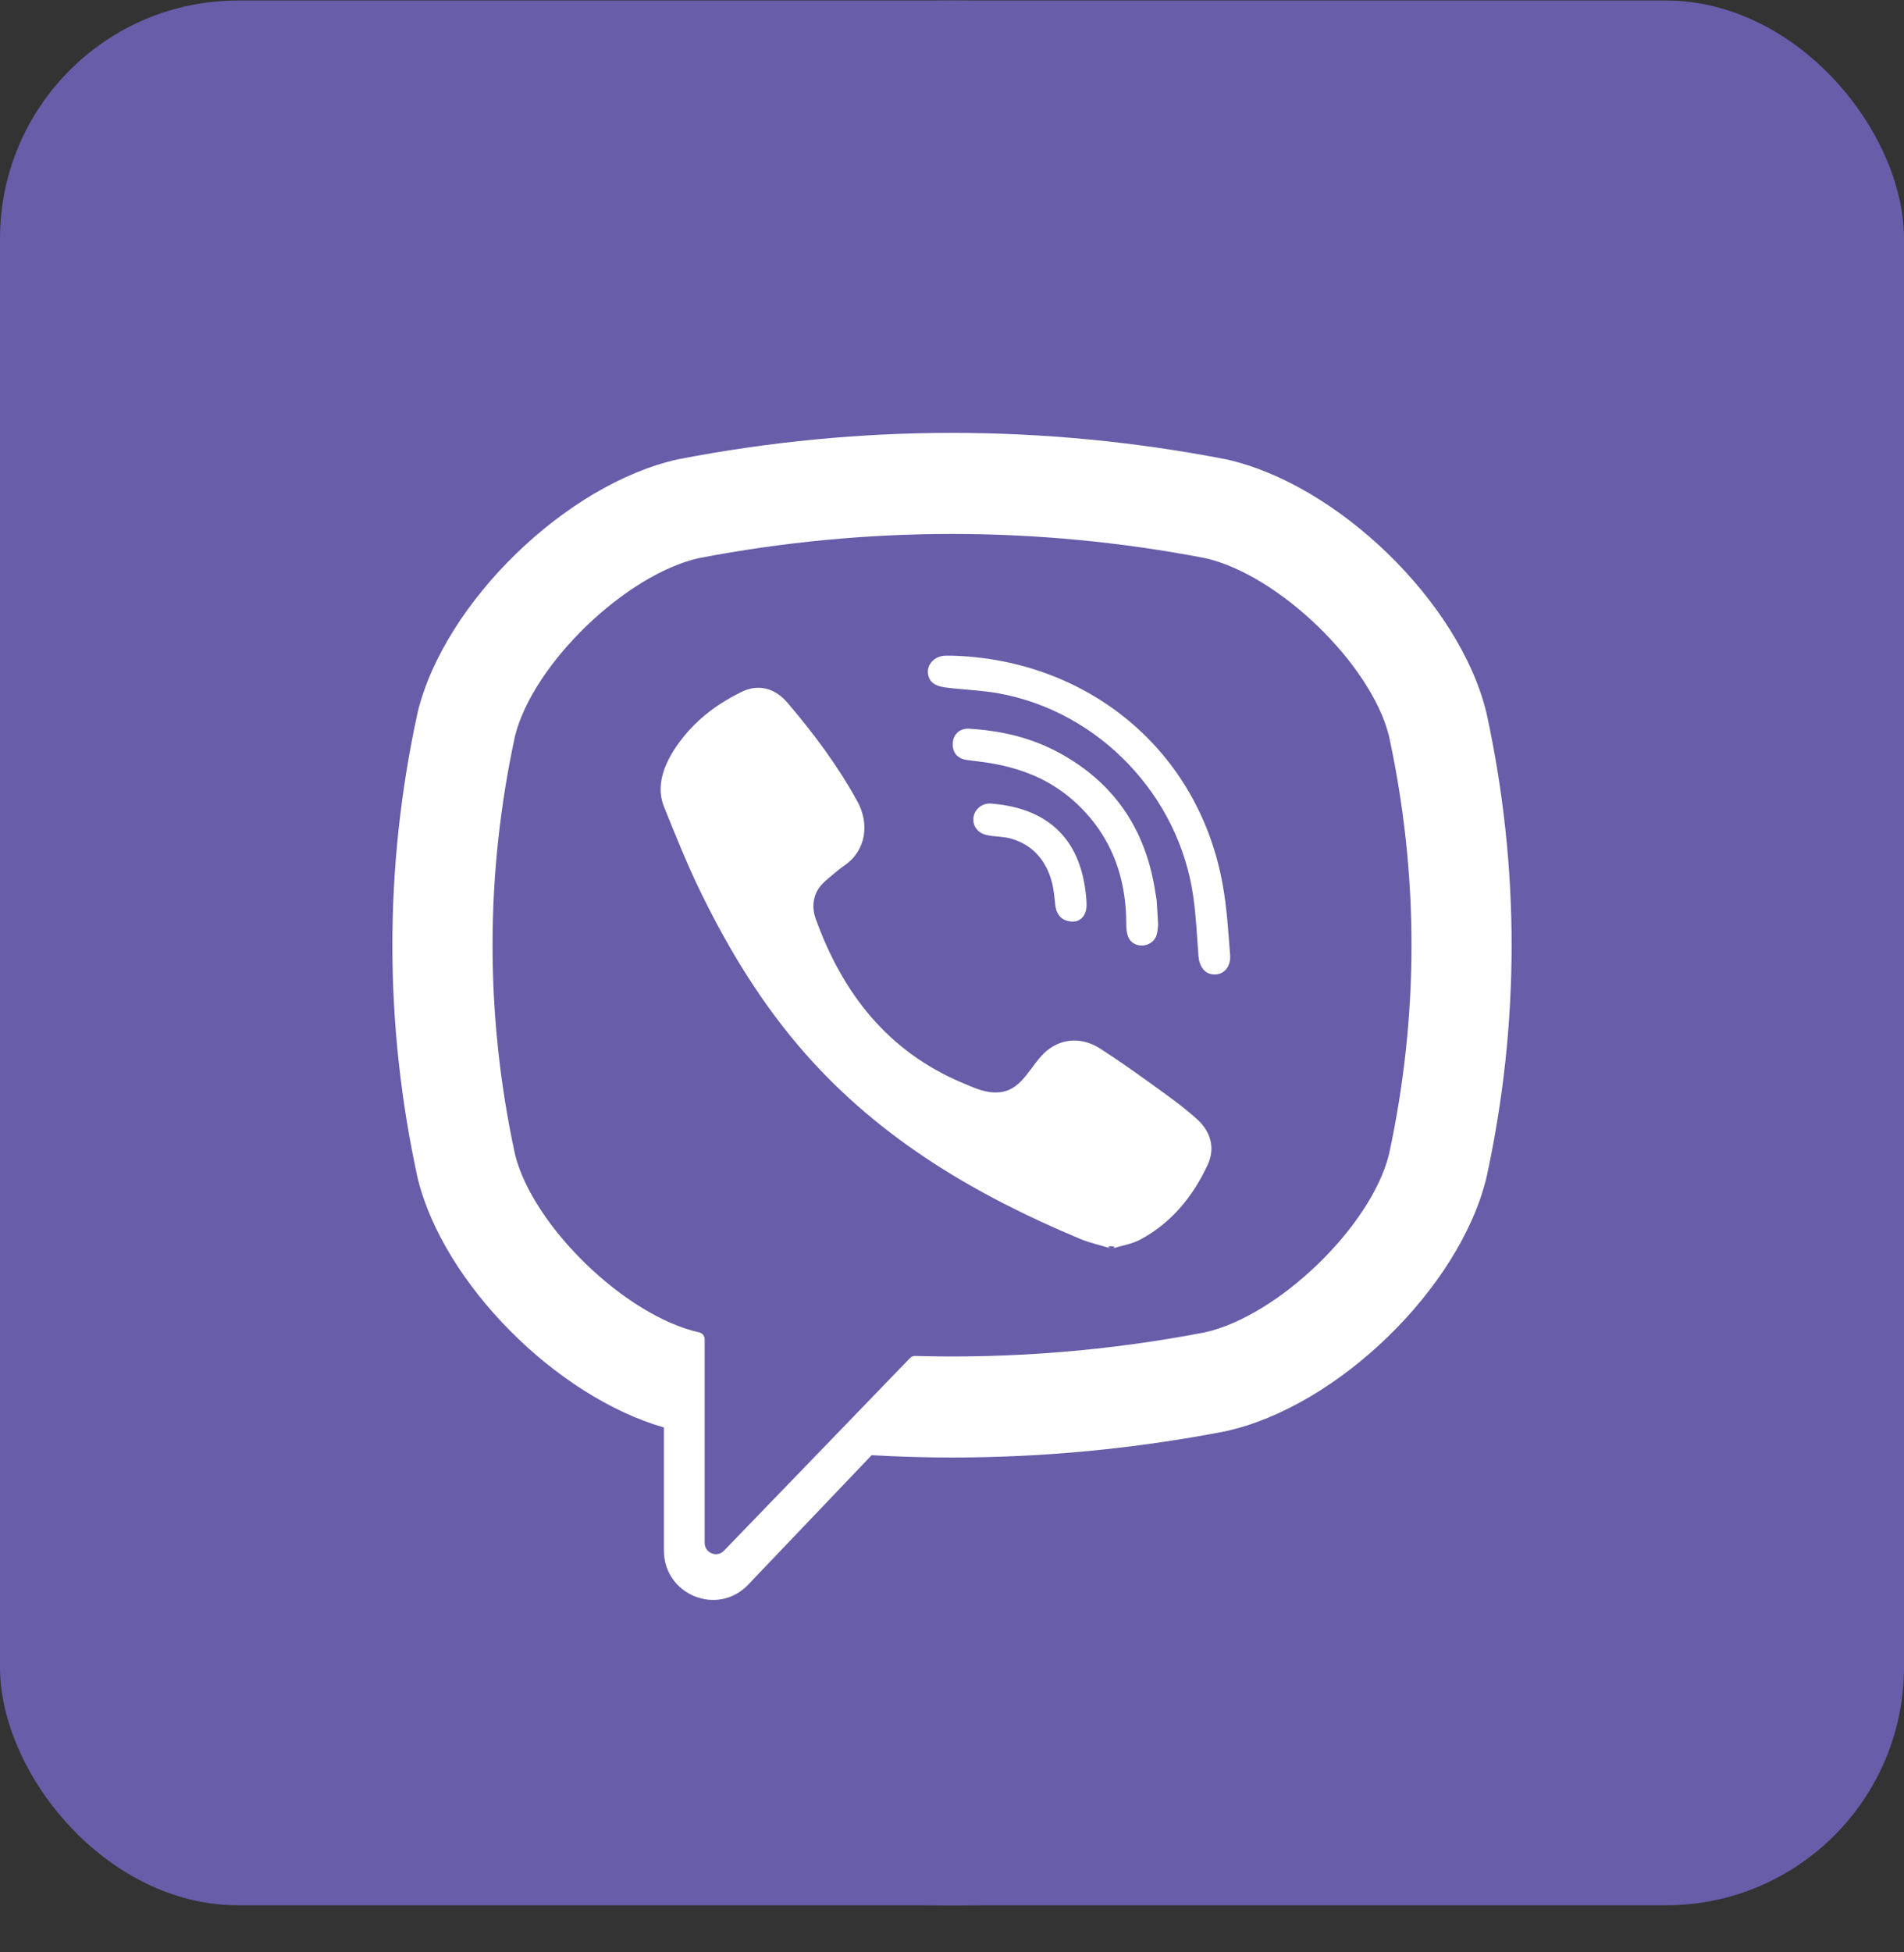<svg width="40" height="41" viewBox="0 0 40 41" fill="none" xmlns="http://www.w3.org/2000/svg">
<rect x="0" y="0" width="40" height="41" fill="#333333" stroke="none"/>
<path fill-rule="evenodd" clip-rule="evenodd" d="M20 40.011C31.046 40.011 40 31.057 40 20.011C40 8.966 31.046 0.011 20 0.011C8.954 0.011 0 8.966 0 20.011C0 31.057 8.954 40.011 20 40.011Z" fill="#675DA9"/>
<rect y="0.011" width="40" height="40" rx="5" fill="#675DA9"/>
<path d="M31.231 14.983L31.224 14.954C30.657 12.642 28.099 10.161 25.751 9.644L25.724 9.639C21.926 8.908 18.074 8.908 14.276 9.639L14.249 9.644C11.901 10.161 9.343 12.642 8.775 14.954L8.769 14.983C8.068 18.212 8.068 21.487 8.769 24.717L8.775 24.745C9.319 26.959 11.686 29.326 13.947 29.977V32.559C13.947 33.493 15.076 33.952 15.718 33.278L18.312 30.559C18.874 30.591 19.437 30.608 20 30.608C21.912 30.608 23.825 30.426 25.724 30.061L25.751 30.055C28.099 29.539 30.657 27.058 31.224 24.745L31.231 24.717C31.932 21.487 31.932 18.212 31.231 14.983ZM29.179 24.248C28.8 25.757 26.858 27.633 25.315 27.979C23.295 28.367 21.26 28.532 19.226 28.475C19.185 28.474 19.146 28.49 19.118 28.519C18.83 28.818 17.224 30.48 17.224 30.48L15.21 32.564C15.063 32.719 14.804 32.614 14.804 32.4V28.124C14.804 28.053 14.754 27.993 14.685 27.979L14.684 27.979C13.141 27.633 11.2 25.757 10.821 24.248C10.19 21.329 10.19 18.37 10.821 15.451C11.2 13.942 13.141 12.067 14.684 11.72C18.212 11.044 21.788 11.044 25.315 11.72C26.859 12.067 28.8 13.942 29.179 15.451C29.811 18.37 29.811 21.329 29.179 24.248Z" fill="white"/>
<path d="M23.356 26.222C23.119 26.15 22.893 26.101 22.683 26.013C20.508 25.103 18.506 23.929 16.92 22.129C16.018 21.106 15.312 19.95 14.716 18.727C14.433 18.147 14.194 17.545 13.951 16.946C13.73 16.4 14.056 15.836 14.4 15.425C14.723 15.039 15.137 14.743 15.587 14.526C15.938 14.356 16.284 14.454 16.54 14.754C17.094 15.402 17.603 16.083 18.015 16.835C18.268 17.297 18.198 17.862 17.739 18.176C17.628 18.253 17.526 18.343 17.422 18.429C17.331 18.505 17.245 18.581 17.183 18.683C17.068 18.871 17.063 19.092 17.137 19.296C17.703 20.865 18.657 22.085 20.223 22.742C20.474 22.847 20.725 22.97 21.014 22.936C21.498 22.879 21.654 22.344 21.993 22.064C22.324 21.791 22.747 21.788 23.104 22.015C23.461 22.243 23.807 22.488 24.151 22.735C24.488 22.977 24.824 23.214 25.135 23.491C25.435 23.757 25.538 24.105 25.369 24.466C25.061 25.127 24.612 25.676 23.964 26.027C23.781 26.126 23.563 26.158 23.356 26.222C23.563 26.158 23.119 26.149 23.356 26.222ZM20.006 13.77C22.852 13.851 25.188 15.755 25.689 18.591C25.775 19.075 25.805 19.569 25.843 20.059C25.859 20.266 25.743 20.462 25.522 20.464C25.294 20.467 25.192 20.275 25.177 20.069C25.147 19.66 25.127 19.25 25.071 18.845C24.777 16.708 23.087 14.94 20.977 14.56C20.659 14.503 20.334 14.488 20.013 14.454C19.809 14.432 19.543 14.42 19.498 14.165C19.46 13.951 19.639 13.781 19.841 13.771C19.896 13.767 19.951 13.77 20.006 13.77C22.852 13.851 19.951 13.77 20.006 13.77Z" fill="white"/>
<path d="M24.33 19.423C24.326 19.458 24.323 19.543 24.302 19.622C24.227 19.91 23.794 19.946 23.694 19.655C23.664 19.569 23.66 19.471 23.66 19.378C23.659 18.77 23.528 18.163 23.224 17.635C22.911 17.091 22.434 16.634 21.874 16.358C21.536 16.191 21.17 16.087 20.799 16.025C20.637 15.998 20.473 15.982 20.31 15.959C20.112 15.931 20.007 15.804 20.016 15.608C20.025 15.424 20.158 15.292 20.357 15.303C21.01 15.341 21.641 15.483 22.221 15.793C23.402 16.423 24.076 17.418 24.273 18.747C24.282 18.807 24.296 18.867 24.301 18.927C24.312 19.076 24.319 19.226 24.33 19.423C24.326 19.458 24.319 19.226 24.33 19.423Z" fill="white"/>
<path d="M22.56 19.353C22.322 19.358 22.195 19.225 22.17 19.005C22.153 18.851 22.14 18.696 22.104 18.546C22.032 18.252 21.877 17.98 21.632 17.8C21.516 17.715 21.385 17.652 21.247 17.613C21.073 17.562 20.891 17.576 20.717 17.533C20.528 17.486 20.423 17.331 20.453 17.152C20.48 16.989 20.637 16.862 20.814 16.875C21.917 16.956 22.705 17.531 22.818 18.84C22.826 18.933 22.835 19.03 22.815 19.119C22.78 19.27 22.669 19.346 22.56 19.353C22.669 19.346 22.322 19.358 22.56 19.353Z" fill="white"/>
</svg>
